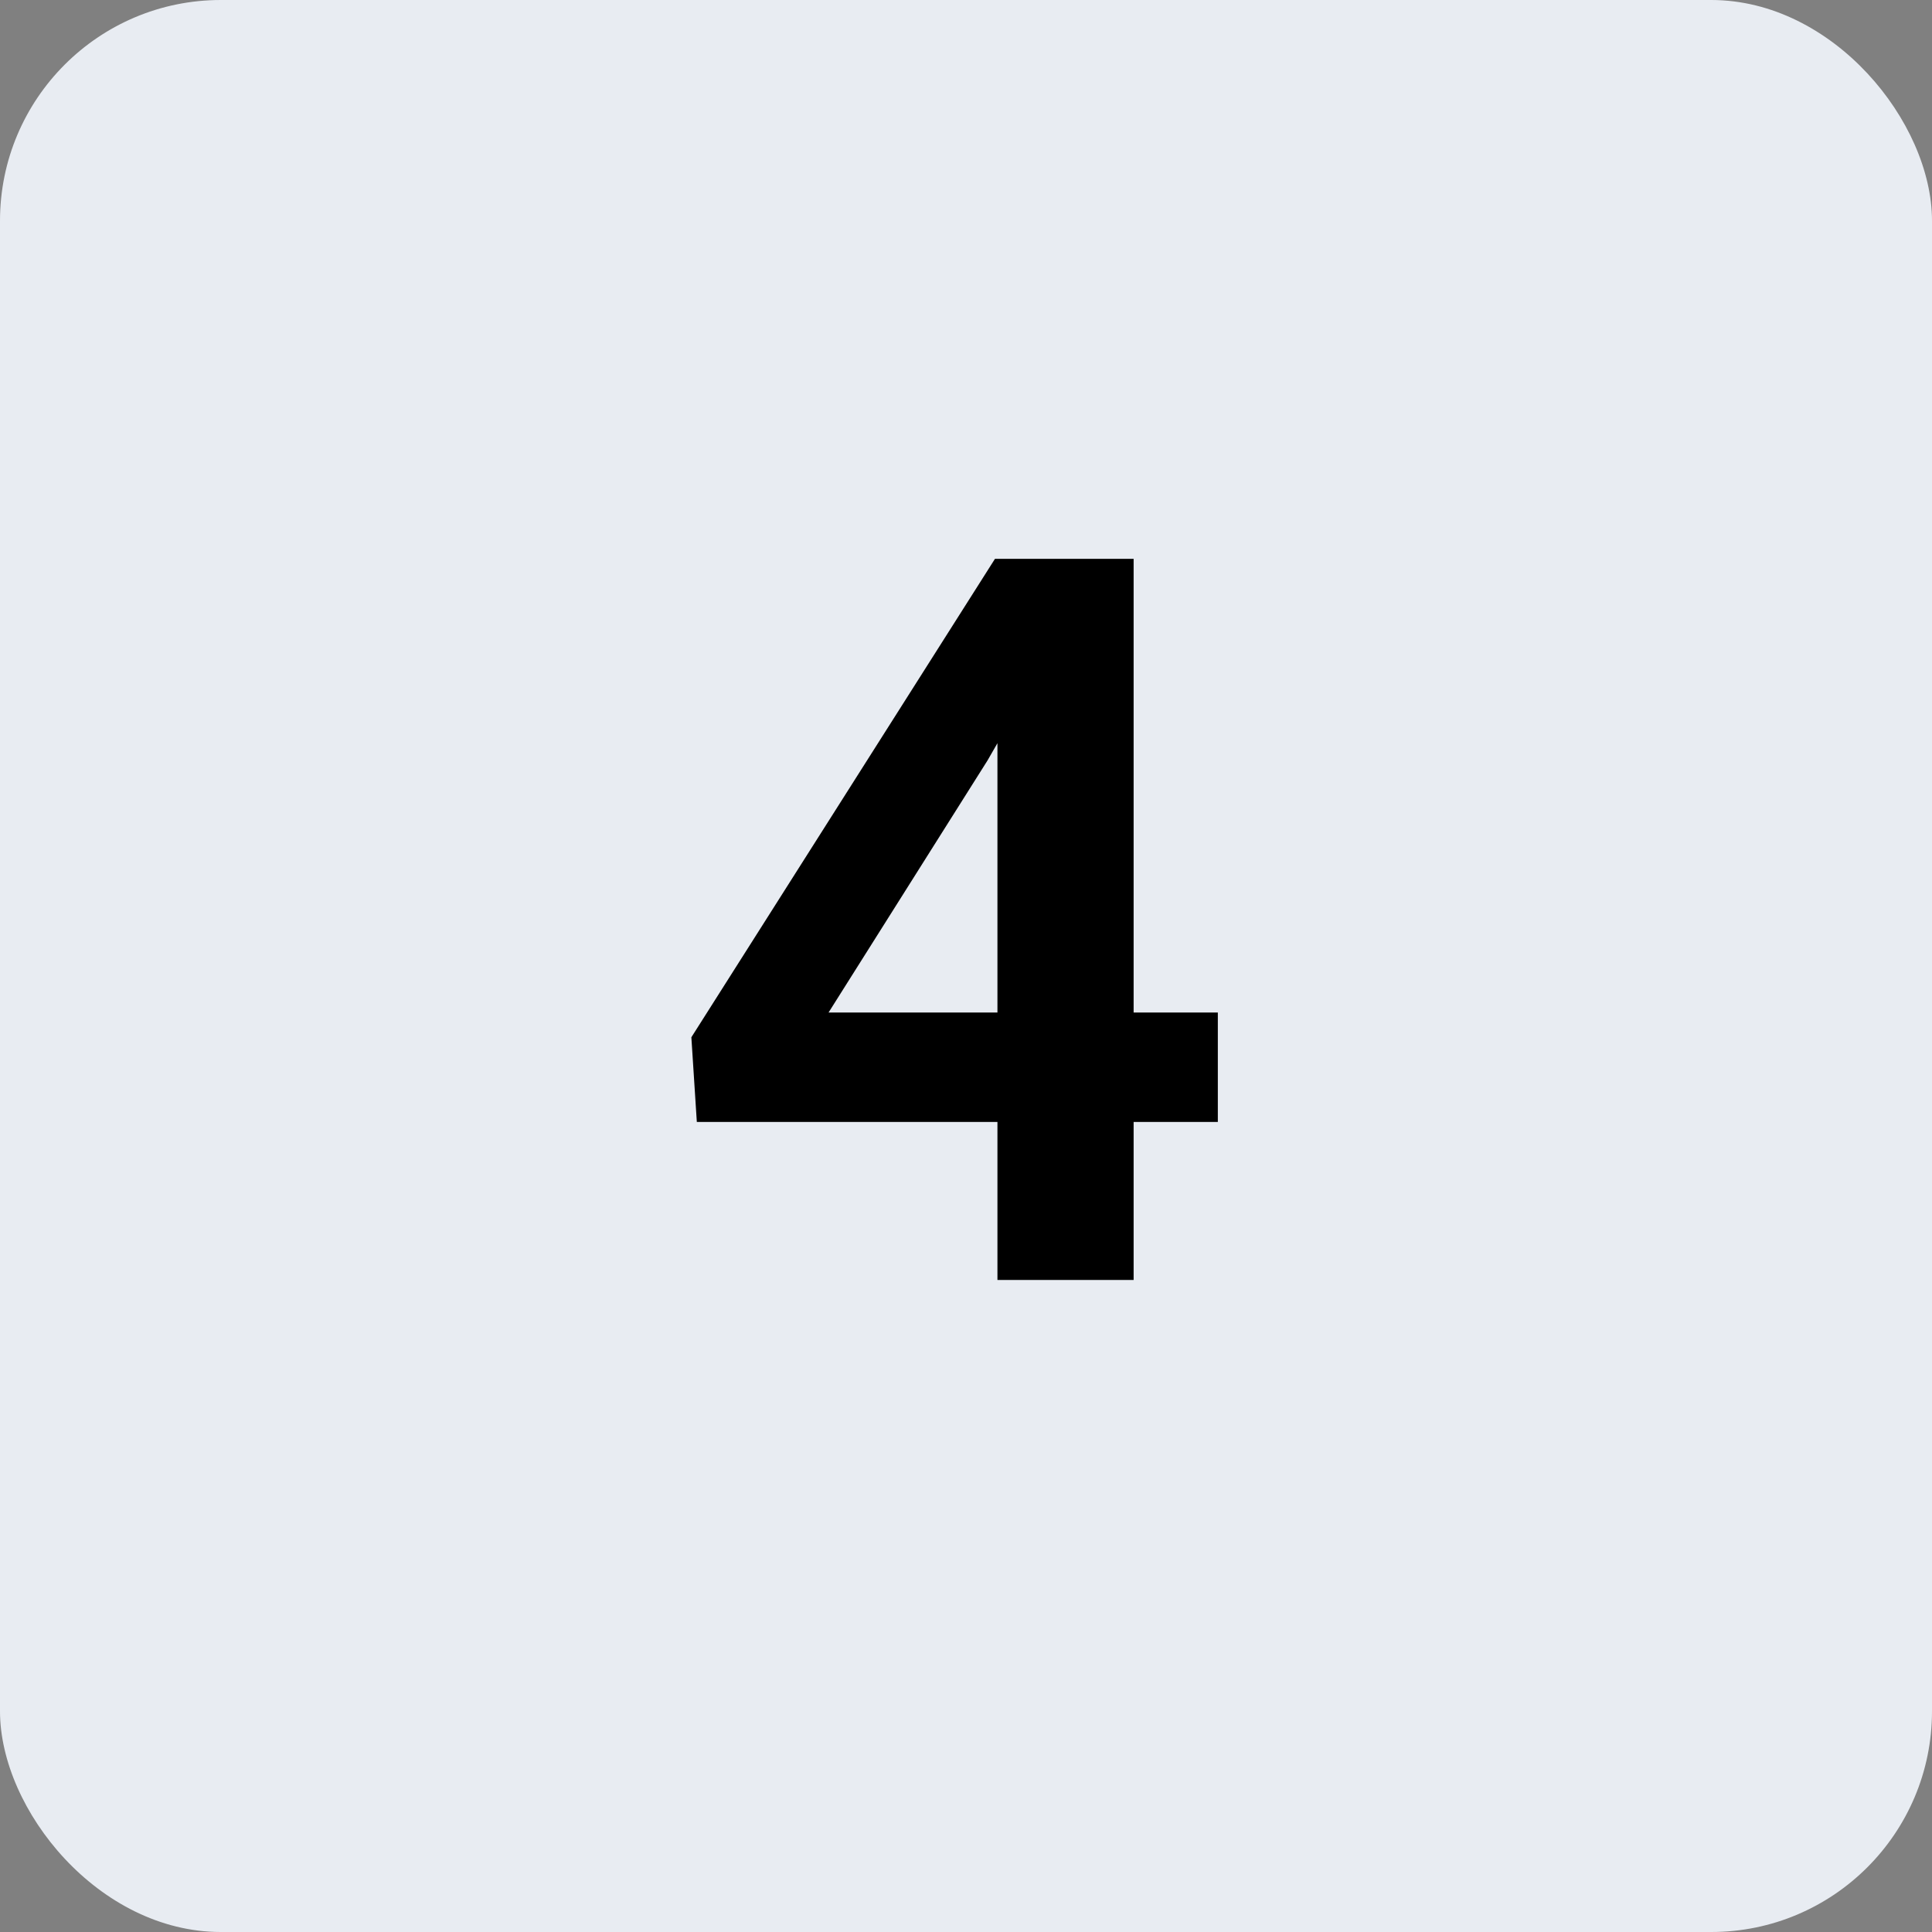 <svg xmlns="http://www.w3.org/2000/svg" width="80" height="80" viewBox="0 0 80 80" fill="none"><rect x="0" y="0" width="80" height="80" fill="#808080" stroke="none"/><rect width="80" height="80" rx="9.143" fill="#E8ECF2"></rect><path d="M50.428 46.458H28.854L28.628 42.951L41.199 23.141H45.69L40.892 31.487L34.309 41.926H50.428V46.458ZM46.941 53H41.302V23.141H46.941V53Z" fill="black"></path></svg>